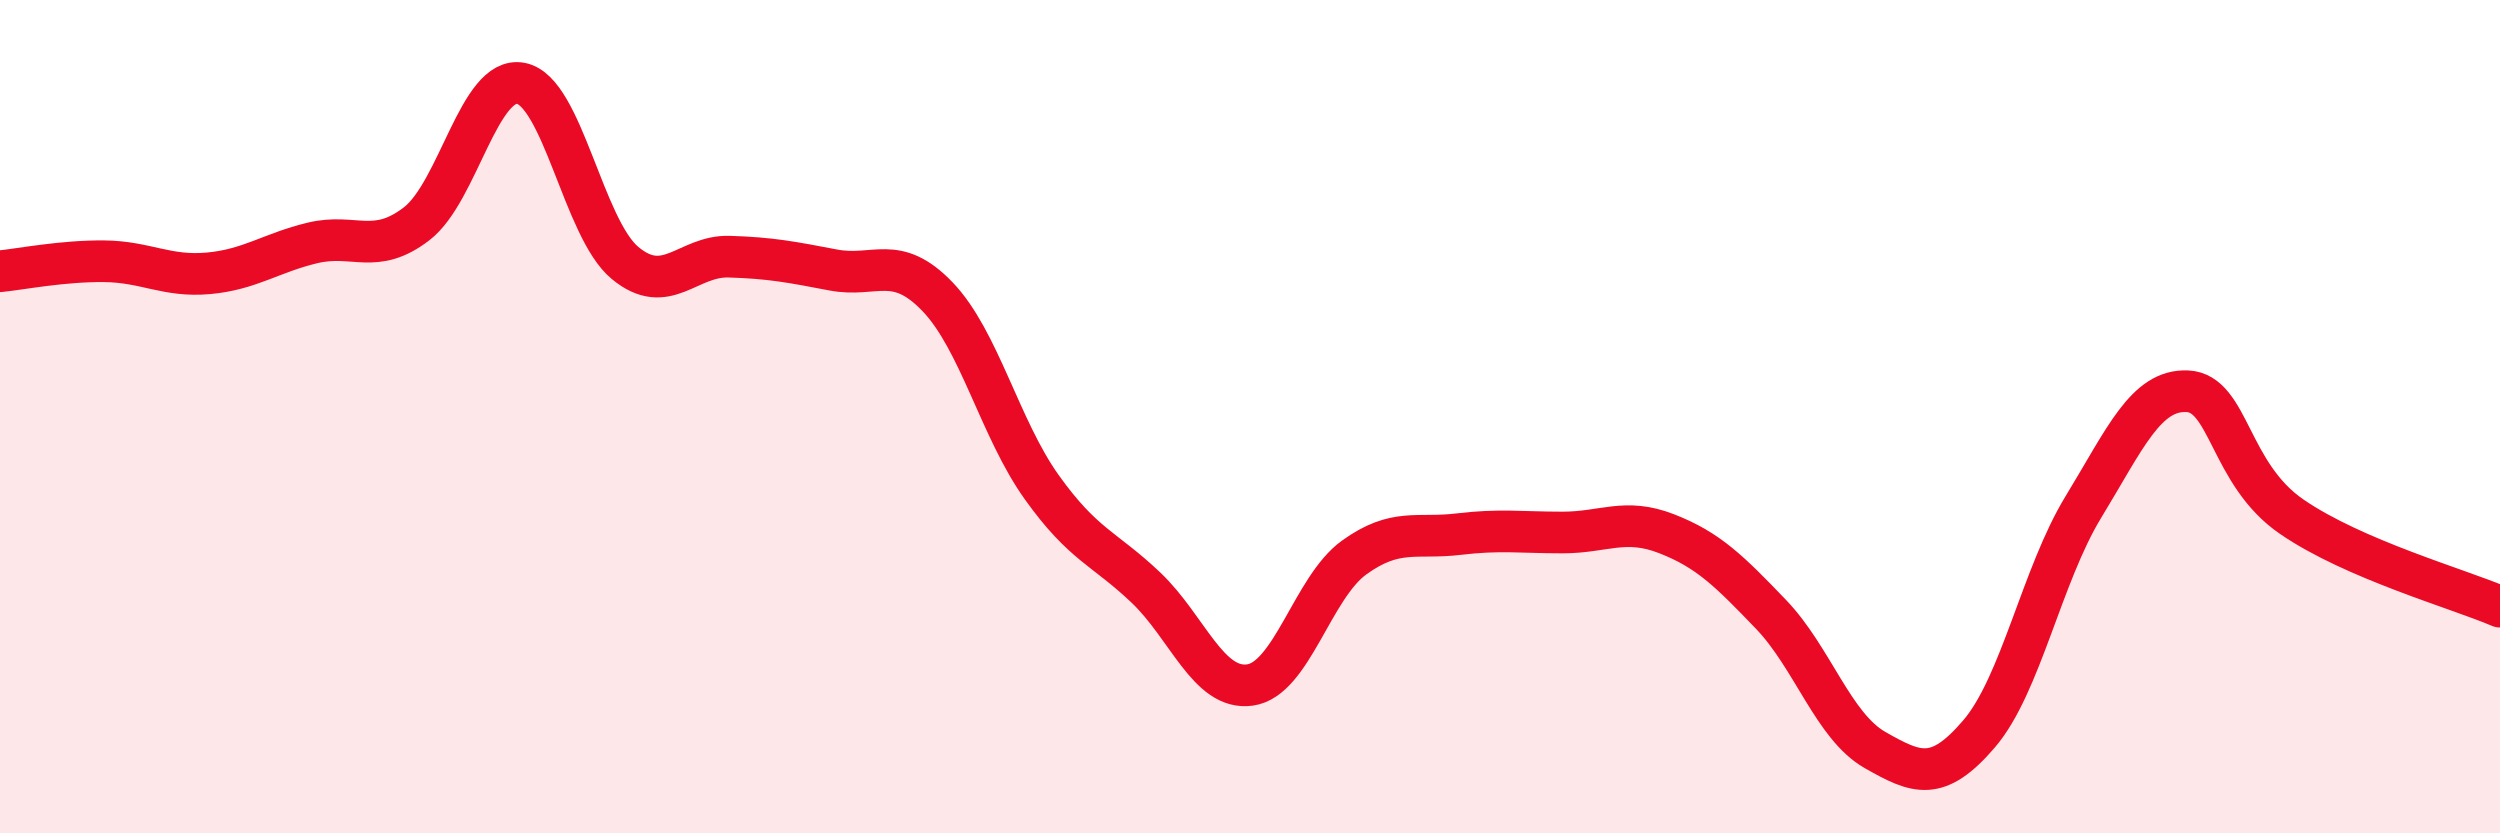 
    <svg width="60" height="20" viewBox="0 0 60 20" xmlns="http://www.w3.org/2000/svg">
      <path
        d="M 0,6.51 C 0.5,6.46 1.5,6.26 2.5,6.27 C 3.5,6.28 4,6.65 5,6.56 C 6,6.47 6.5,6.07 7.5,5.83 C 8.5,5.59 9,6.14 10,5.37 C 11,4.6 11.5,1.81 12.5,2 C 13.5,2.19 14,5.48 15,6.31 C 16,7.14 16.5,6.13 17.5,6.16 C 18.5,6.19 19,6.29 20,6.48 C 21,6.67 21.5,6.08 22.5,7.12 C 23.5,8.16 24,10.29 25,11.69 C 26,13.09 26.5,13.15 27.5,14.1 C 28.5,15.05 29,16.58 30,16.44 C 31,16.3 31.5,14.1 32.5,13.38 C 33.5,12.66 34,12.94 35,12.82 C 36,12.7 36.5,12.78 37.5,12.78 C 38.5,12.78 39,12.42 40,12.81 C 41,13.2 41.5,13.7 42.5,14.74 C 43.5,15.78 44,17.43 45,18 C 46,18.57 46.5,18.78 47.5,17.61 C 48.5,16.44 49,13.81 50,12.17 C 51,10.53 51.5,9.34 52.5,9.39 C 53.5,9.44 53.5,11.37 55,12.4 C 56.5,13.43 59,14.13 60,14.56L60 20L0 20Z"
        fill="#EB0A25"
        opacity="0.1"
        stroke-linecap="round"
        stroke-linejoin="round"
      />
      <path
        d="M 0,6.51 C 0.5,6.46 1.5,6.26 2.5,6.27 C 3.5,6.28 4,6.65 5,6.56 C 6,6.47 6.5,6.07 7.5,5.83 C 8.5,5.59 9,6.14 10,5.37 C 11,4.6 11.5,1.81 12.5,2 C 13.5,2.19 14,5.48 15,6.31 C 16,7.14 16.5,6.13 17.5,6.16 C 18.5,6.19 19,6.29 20,6.48 C 21,6.67 21.5,6.08 22.5,7.12 C 23.5,8.16 24,10.29 25,11.69 C 26,13.09 26.5,13.15 27.5,14.1 C 28.5,15.05 29,16.58 30,16.44 C 31,16.3 31.5,14.1 32.5,13.38 C 33.5,12.66 34,12.94 35,12.82 C 36,12.7 36.5,12.78 37.5,12.78 C 38.5,12.78 39,12.42 40,12.81 C 41,13.2 41.5,13.7 42.5,14.74 C 43.5,15.78 44,17.43 45,18 C 46,18.57 46.5,18.78 47.5,17.61 C 48.5,16.44 49,13.81 50,12.17 C 51,10.53 51.5,9.34 52.5,9.39 C 53.5,9.44 53.5,11.37 55,12.4 C 56.5,13.43 59,14.13 60,14.56"
        stroke="#EB0A25"
        stroke-width="1"
        fill="none"
        stroke-linecap="round"
        stroke-linejoin="round"
      />
    </svg>
  